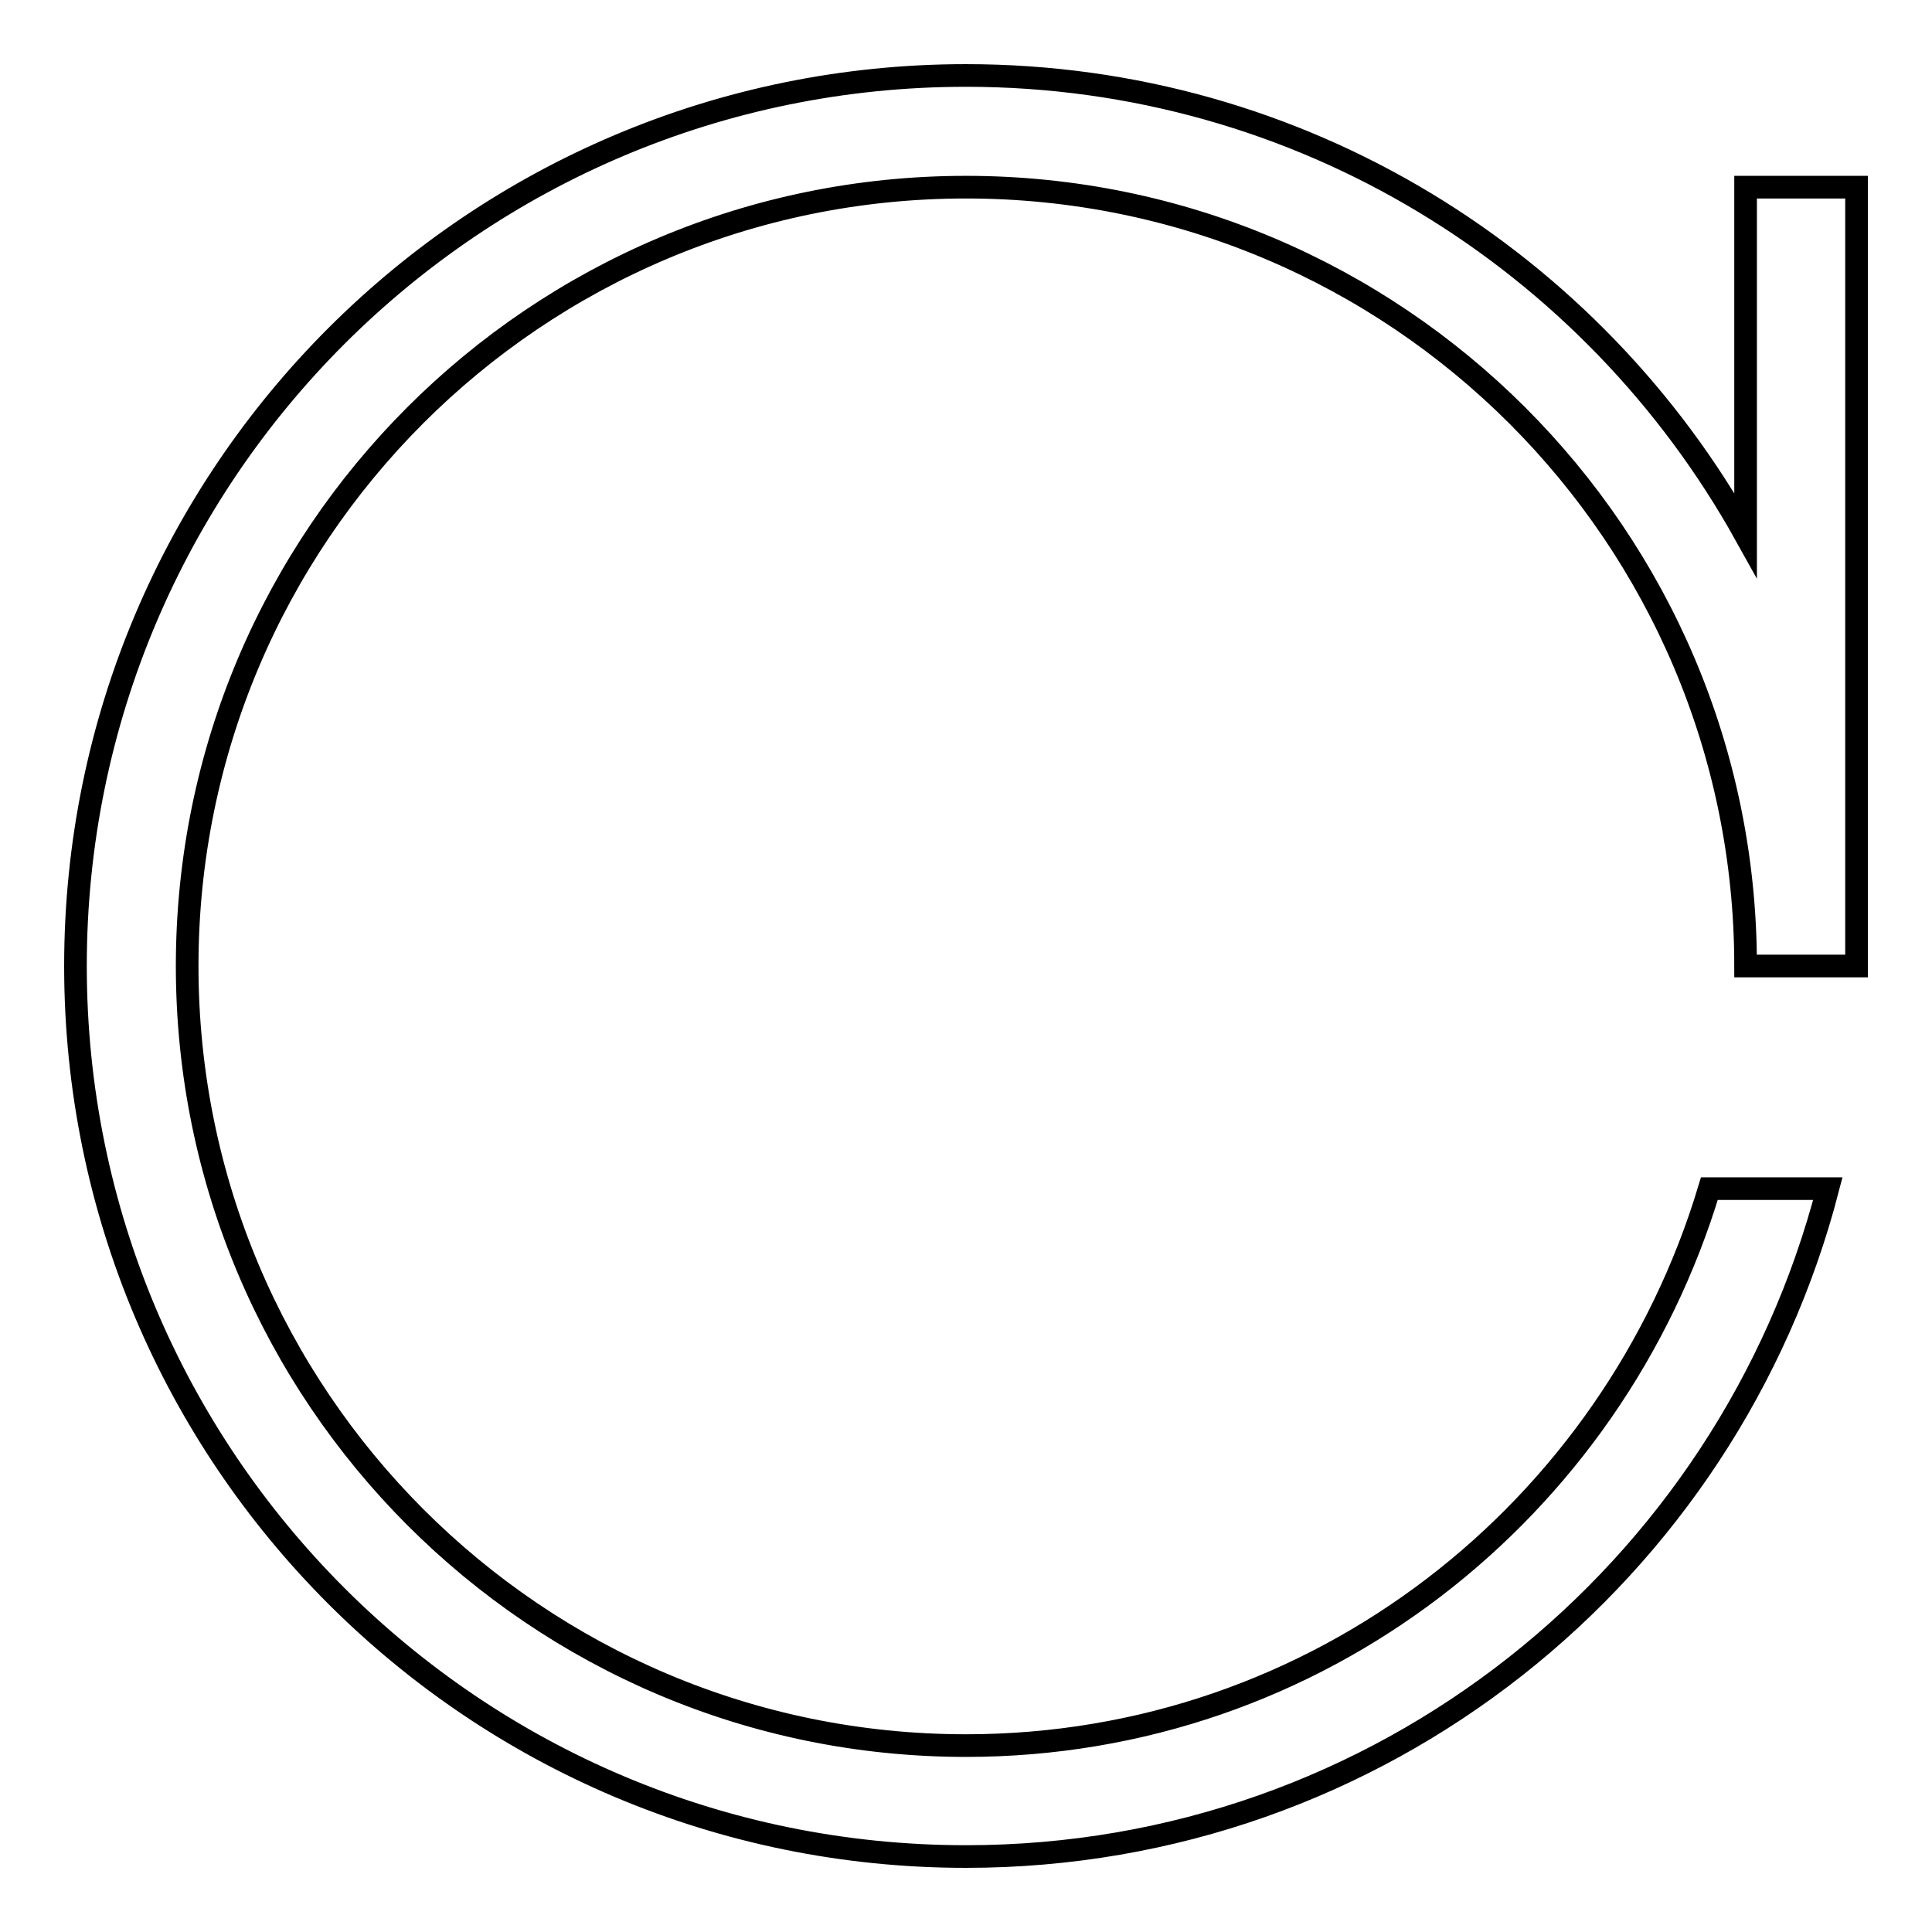 <?xml version="1.0" encoding="utf-8"?>
<!-- Svg Vector Icons : http://www.onlinewebfonts.com/icon -->
<!DOCTYPE svg PUBLIC "-//W3C//DTD SVG 1.1//EN" "http://www.w3.org/Graphics/SVG/1.1/DTD/svg11.dtd">
<svg version="1.1" xmlns="http://www.w3.org/2000/svg" xmlns:xlink="http://www.w3.org/1999/xlink" x="0px" y="0px" viewBox="0 0 256 256" enable-background="new 0 0 256 256" xml:space="preserve">
<g> <path stroke-width="3" fill-opacity="0" stroke="#000000"  d="M231.3,128C231.3,71,185,24.8,128,24.8S24.8,71,24.8,128S71,231.3,128,231.3c46.7,0,85.7-31.2,98.5-73.8 h15.7C229,208.4,183,246,128,246c-65.2,0-118-52.8-118-118C10,62.8,62.8,10,128,10c44.5,0,83.1,24.6,103.3,60.9V24.8H246V128H231.3 z"/></g>
</svg>